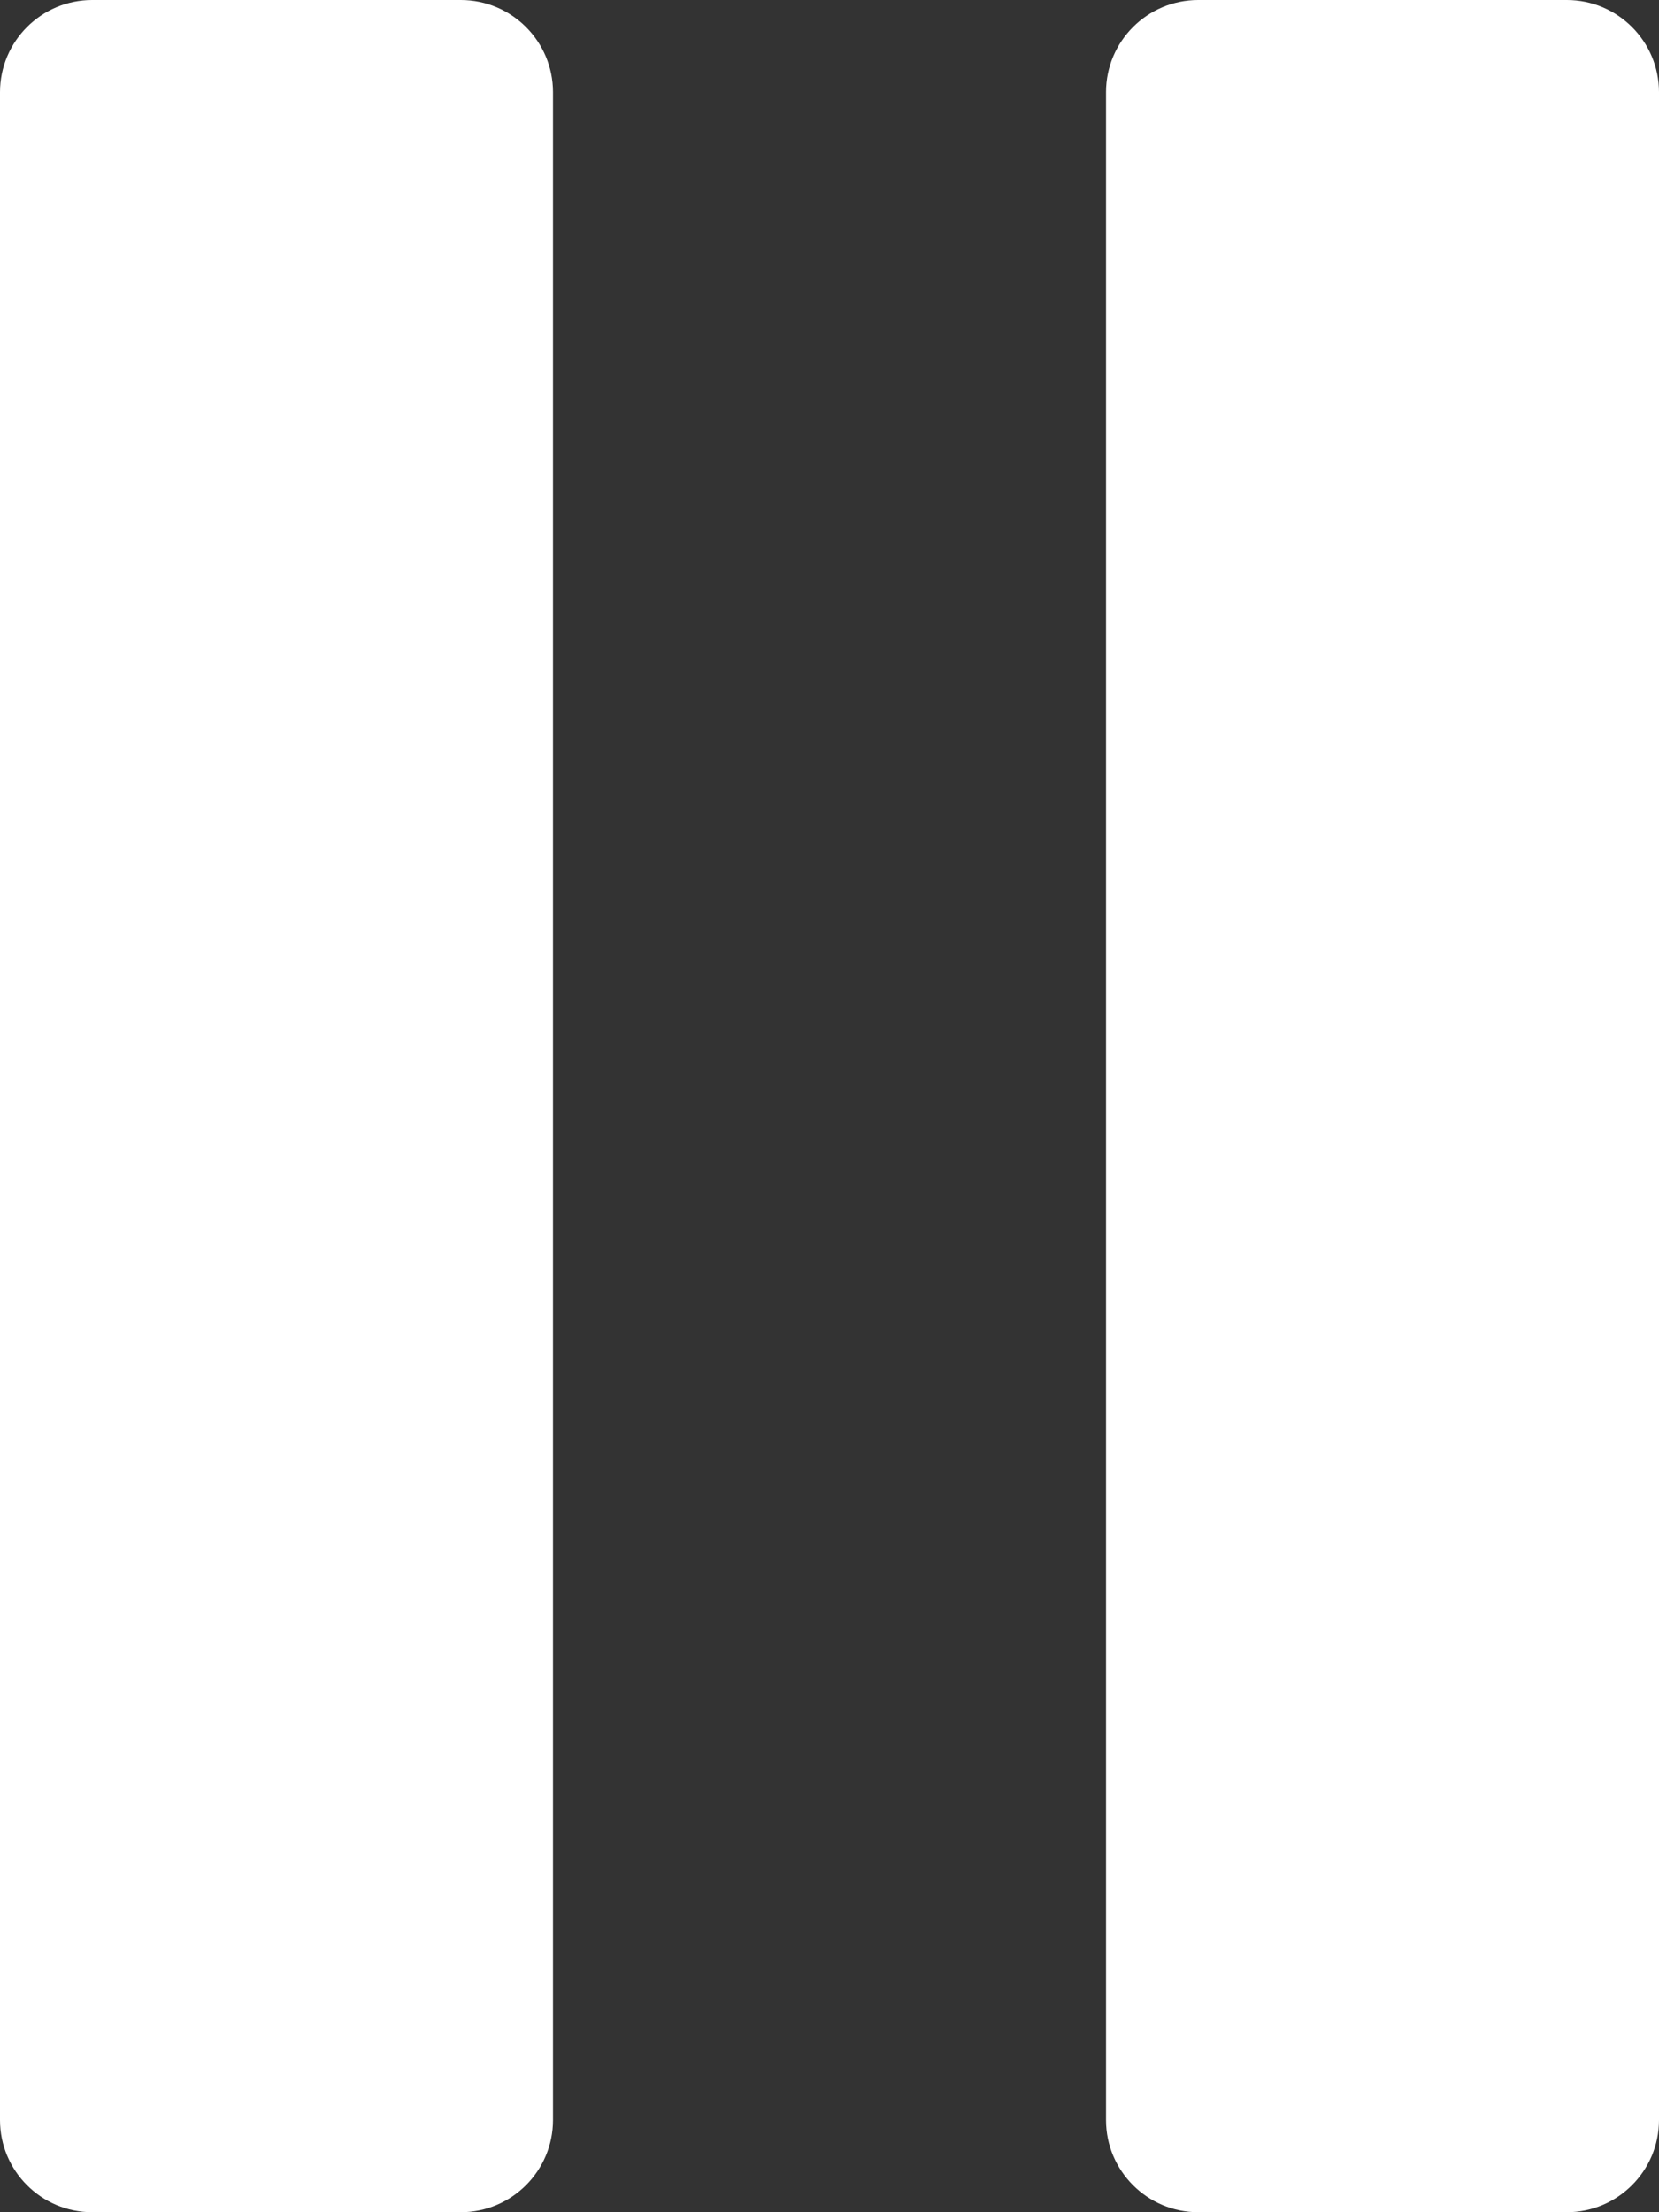 <svg width="9" height="12" viewBox="0 0 9 12" fill="none" xmlns="http://www.w3.org/2000/svg">
<rect x="0" y="0" width="9" height="12" fill="#333333" stroke="none"/>
<path d="M0 0.5C0 0.224 0.224 0 0.5 0H2.5C2.776 0 3 0.224 3 0.5V11.5C3 11.776 2.776 12 2.5 12H0.5C0.224 12 0 11.776 0 11.5V0.5Z" fill="white"/>
<path d="M6 0.5C6 0.224 6.224 0 6.5 0H8.5C8.776 0 9 0.224 9 0.5V11.5C9 11.776 8.776 12 8.5 12H6.5C6.224 12 6 11.776 6 11.5V0.5Z" fill="white"/>
</svg>
